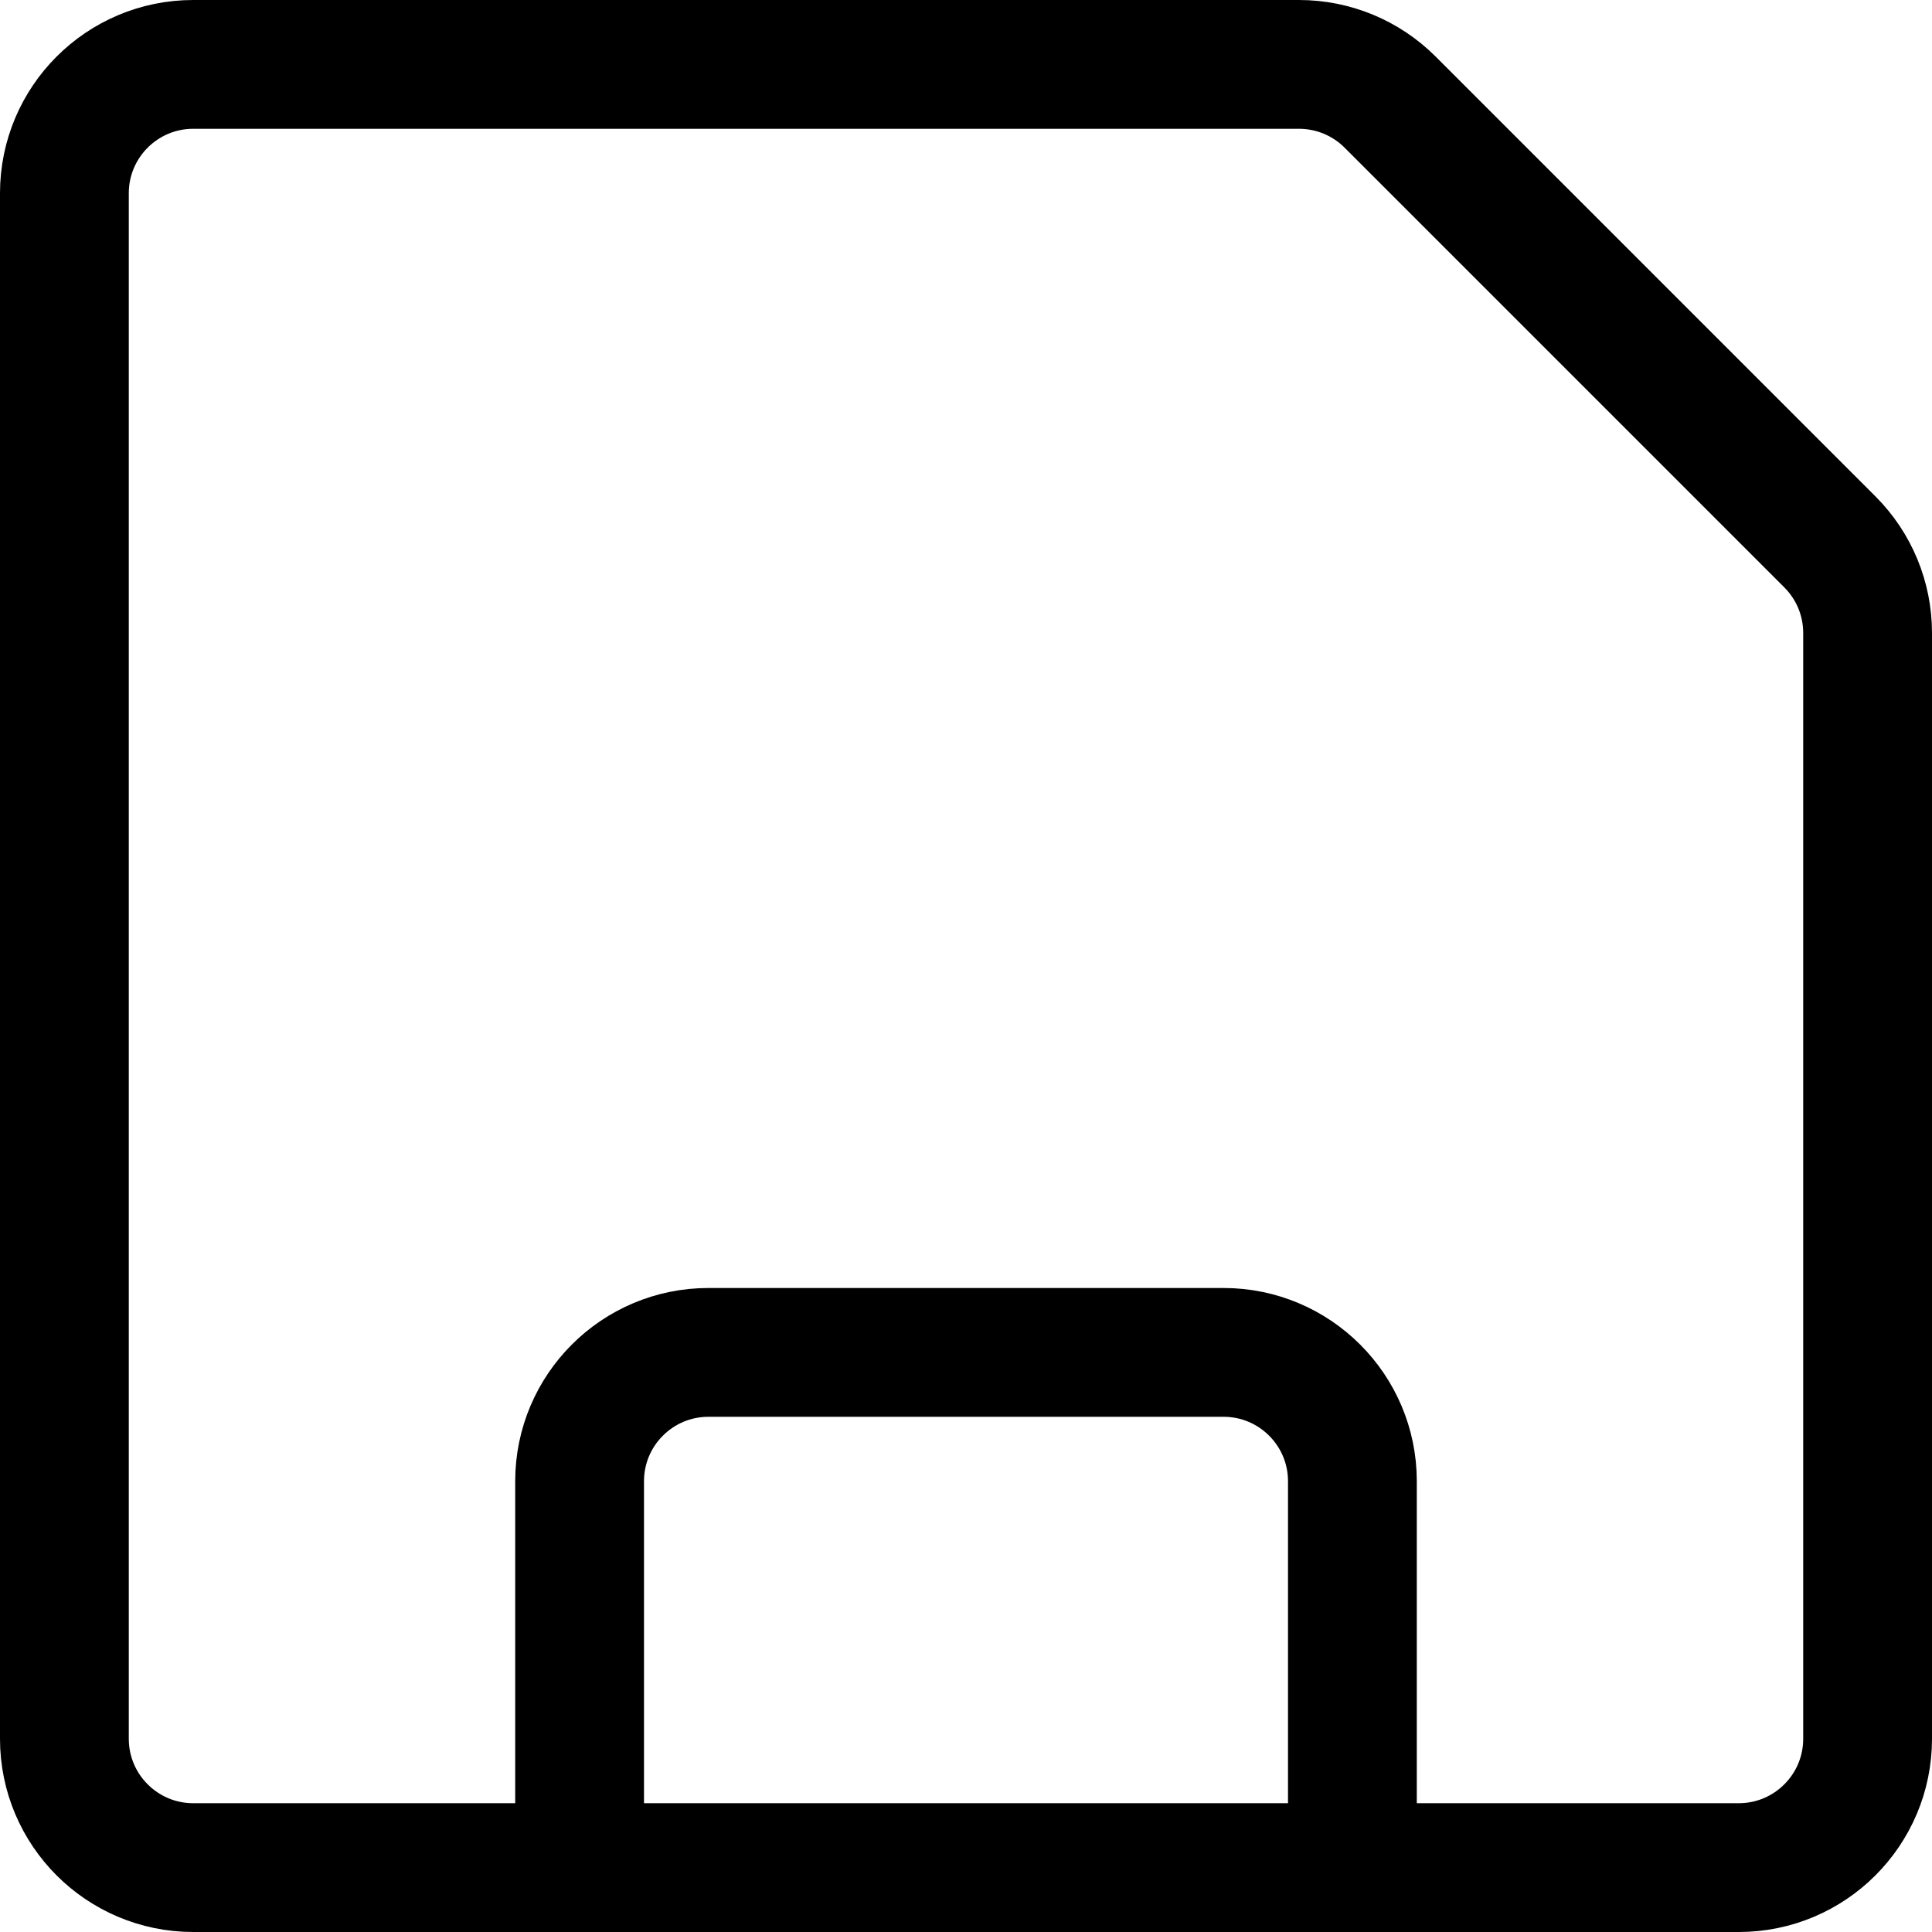 <?xml version="1.0" encoding="utf-8"?><!-- Uploaded to: SVG Repo, www.svgrepo.com, Generator: SVG Repo Mixer Tools -->
<svg width="800px" height="800px" viewBox="0 0 15 15" fill="none" xmlns="http://www.w3.org/2000/svg">
<path d="M4.5 14.5V11.5C4.5 10.948 4.948 10.5 5.5 10.5H9.5C10.052 10.5 10.5 10.948 10.5 11.5V14.5M13.5 14.5H1.5C0.948 14.5 0.5 14.052 0.5 13.5V1.5C0.5 0.948 0.948 0.5 1.5 0.5H10.086C10.351 0.5 10.605 0.605 10.793 0.793L14.207 4.207C14.395 4.395 14.5 4.649 14.5 4.914V13.5C14.5 14.052 14.052 14.5 13.5 14.5Z" stroke="#000000"/>
</svg>